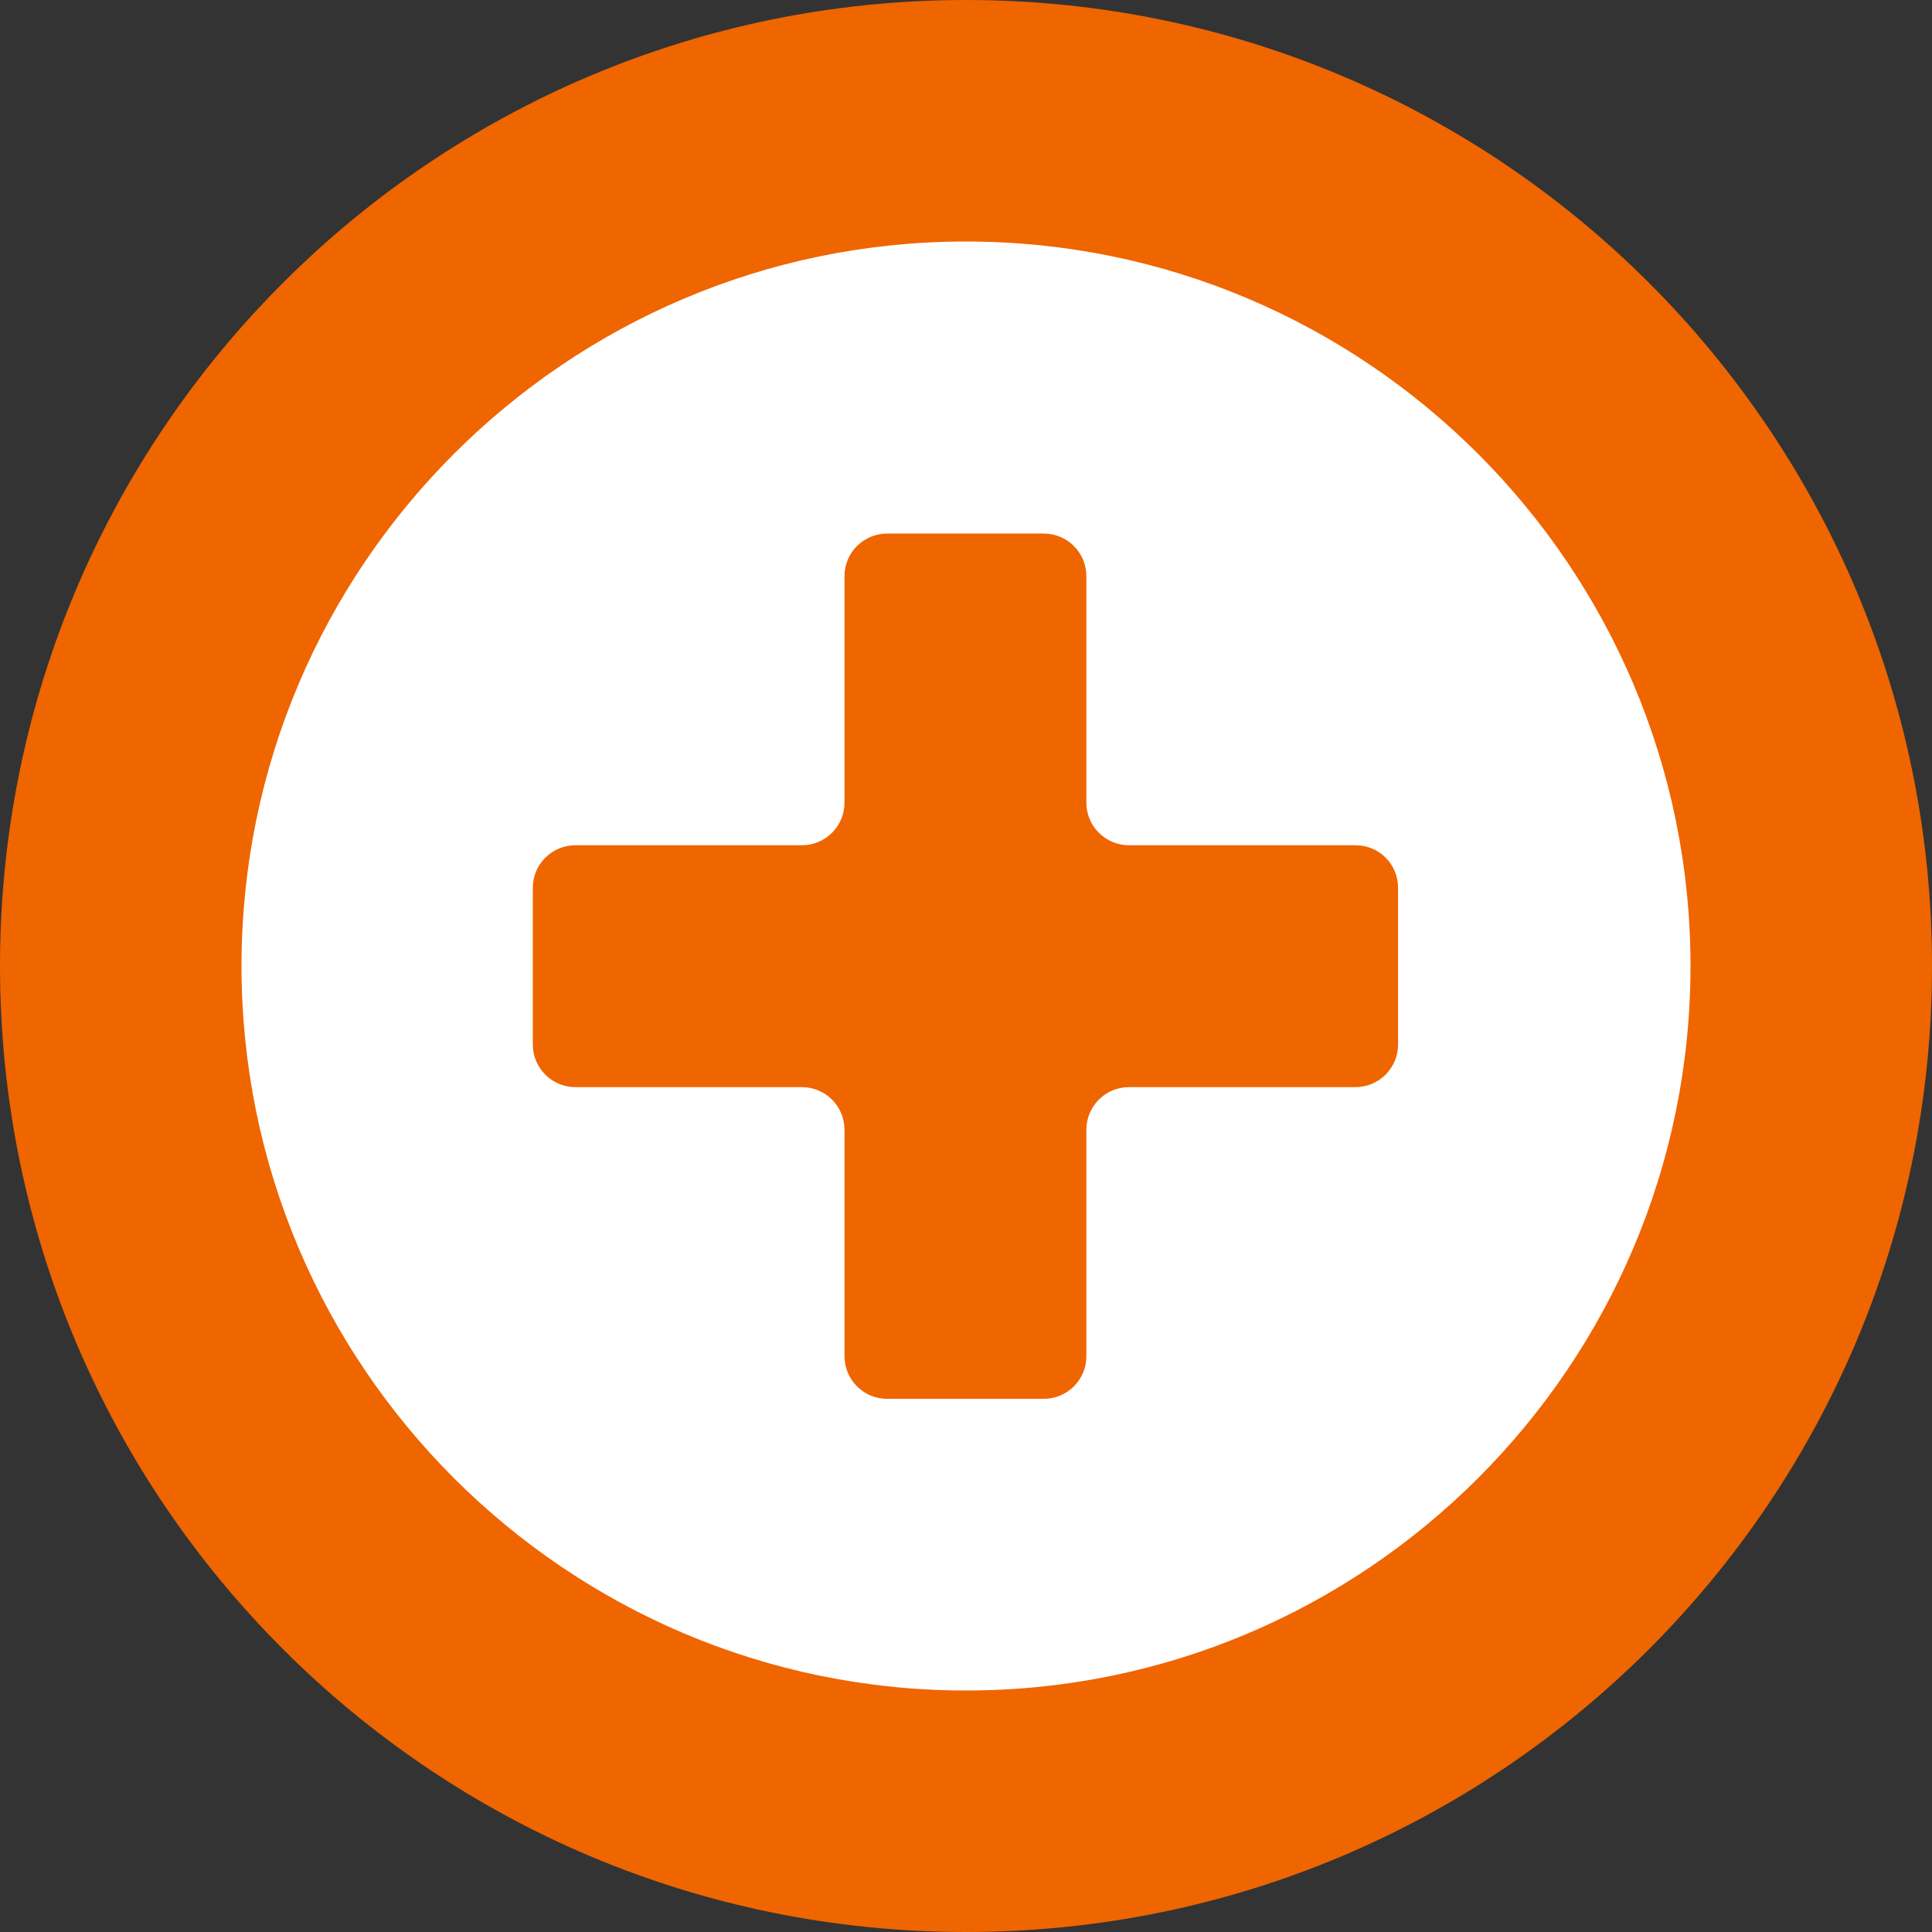 <?xml version="1.0" encoding="utf-8"?>
<!-- Generator: Adobe Illustrator 25.2.3, SVG Export Plug-In . SVG Version: 6.00 Build 0)  -->
<svg version="1.1" id="_x32_" xmlns="http://www.w3.org/2000/svg" xmlns:xlink="http://www.w3.org/1999/xlink" x="0px" y="0px"
	 viewBox="0 0 512 512" style="enable-background:new 0 0 512 512;" xml:space="preserve">
<rect x="0" y="0" width="512" height="512" fill="#333333" stroke="none"/>
<style type="text/css">
	.st0{fill:#FFFFFF;}
	.st1{fill:#EF6500;}
</style>
<circle class="st0" cx="254.8" cy="252.5" r="203.7"/>
<g>
	<path class="st1" d="M359.2,224h-60c-6.2,0-11.3-5-11.3-11.3v-60c0-6.2-5-11.3-11.3-11.3h-41.5c-6.2,0-11.3,5-11.3,11.3v60
		c0,6.2-5,11.3-11.3,11.3h-60c-6.2,0-11.3,5-11.3,11.3v41.5c0,6.2,5,11.3,11.3,11.3h60c6.2,0,11.3,5,11.3,11.3v60
		c0,6.2,5,11.3,11.3,11.3h41.5c6.2,0,11.3-5,11.3-11.3v-60c0-6.2,5-11.3,11.3-11.3h60c6.2,0,11.3-5,11.3-11.3v-41.5
		C370.5,229,365.5,224,359.2,224z"/>
	<path class="st1" d="M256,0C114.6,0,0,114.6,0,256s114.6,256,256,256s256-114.6,256-256S397.4,0,256,0z M256,448
		c-105.9,0-192-86.1-192-192S150.1,64,256,64s192,86.1,192,192S361.9,448,256,448z"/>
</g>
</svg>
